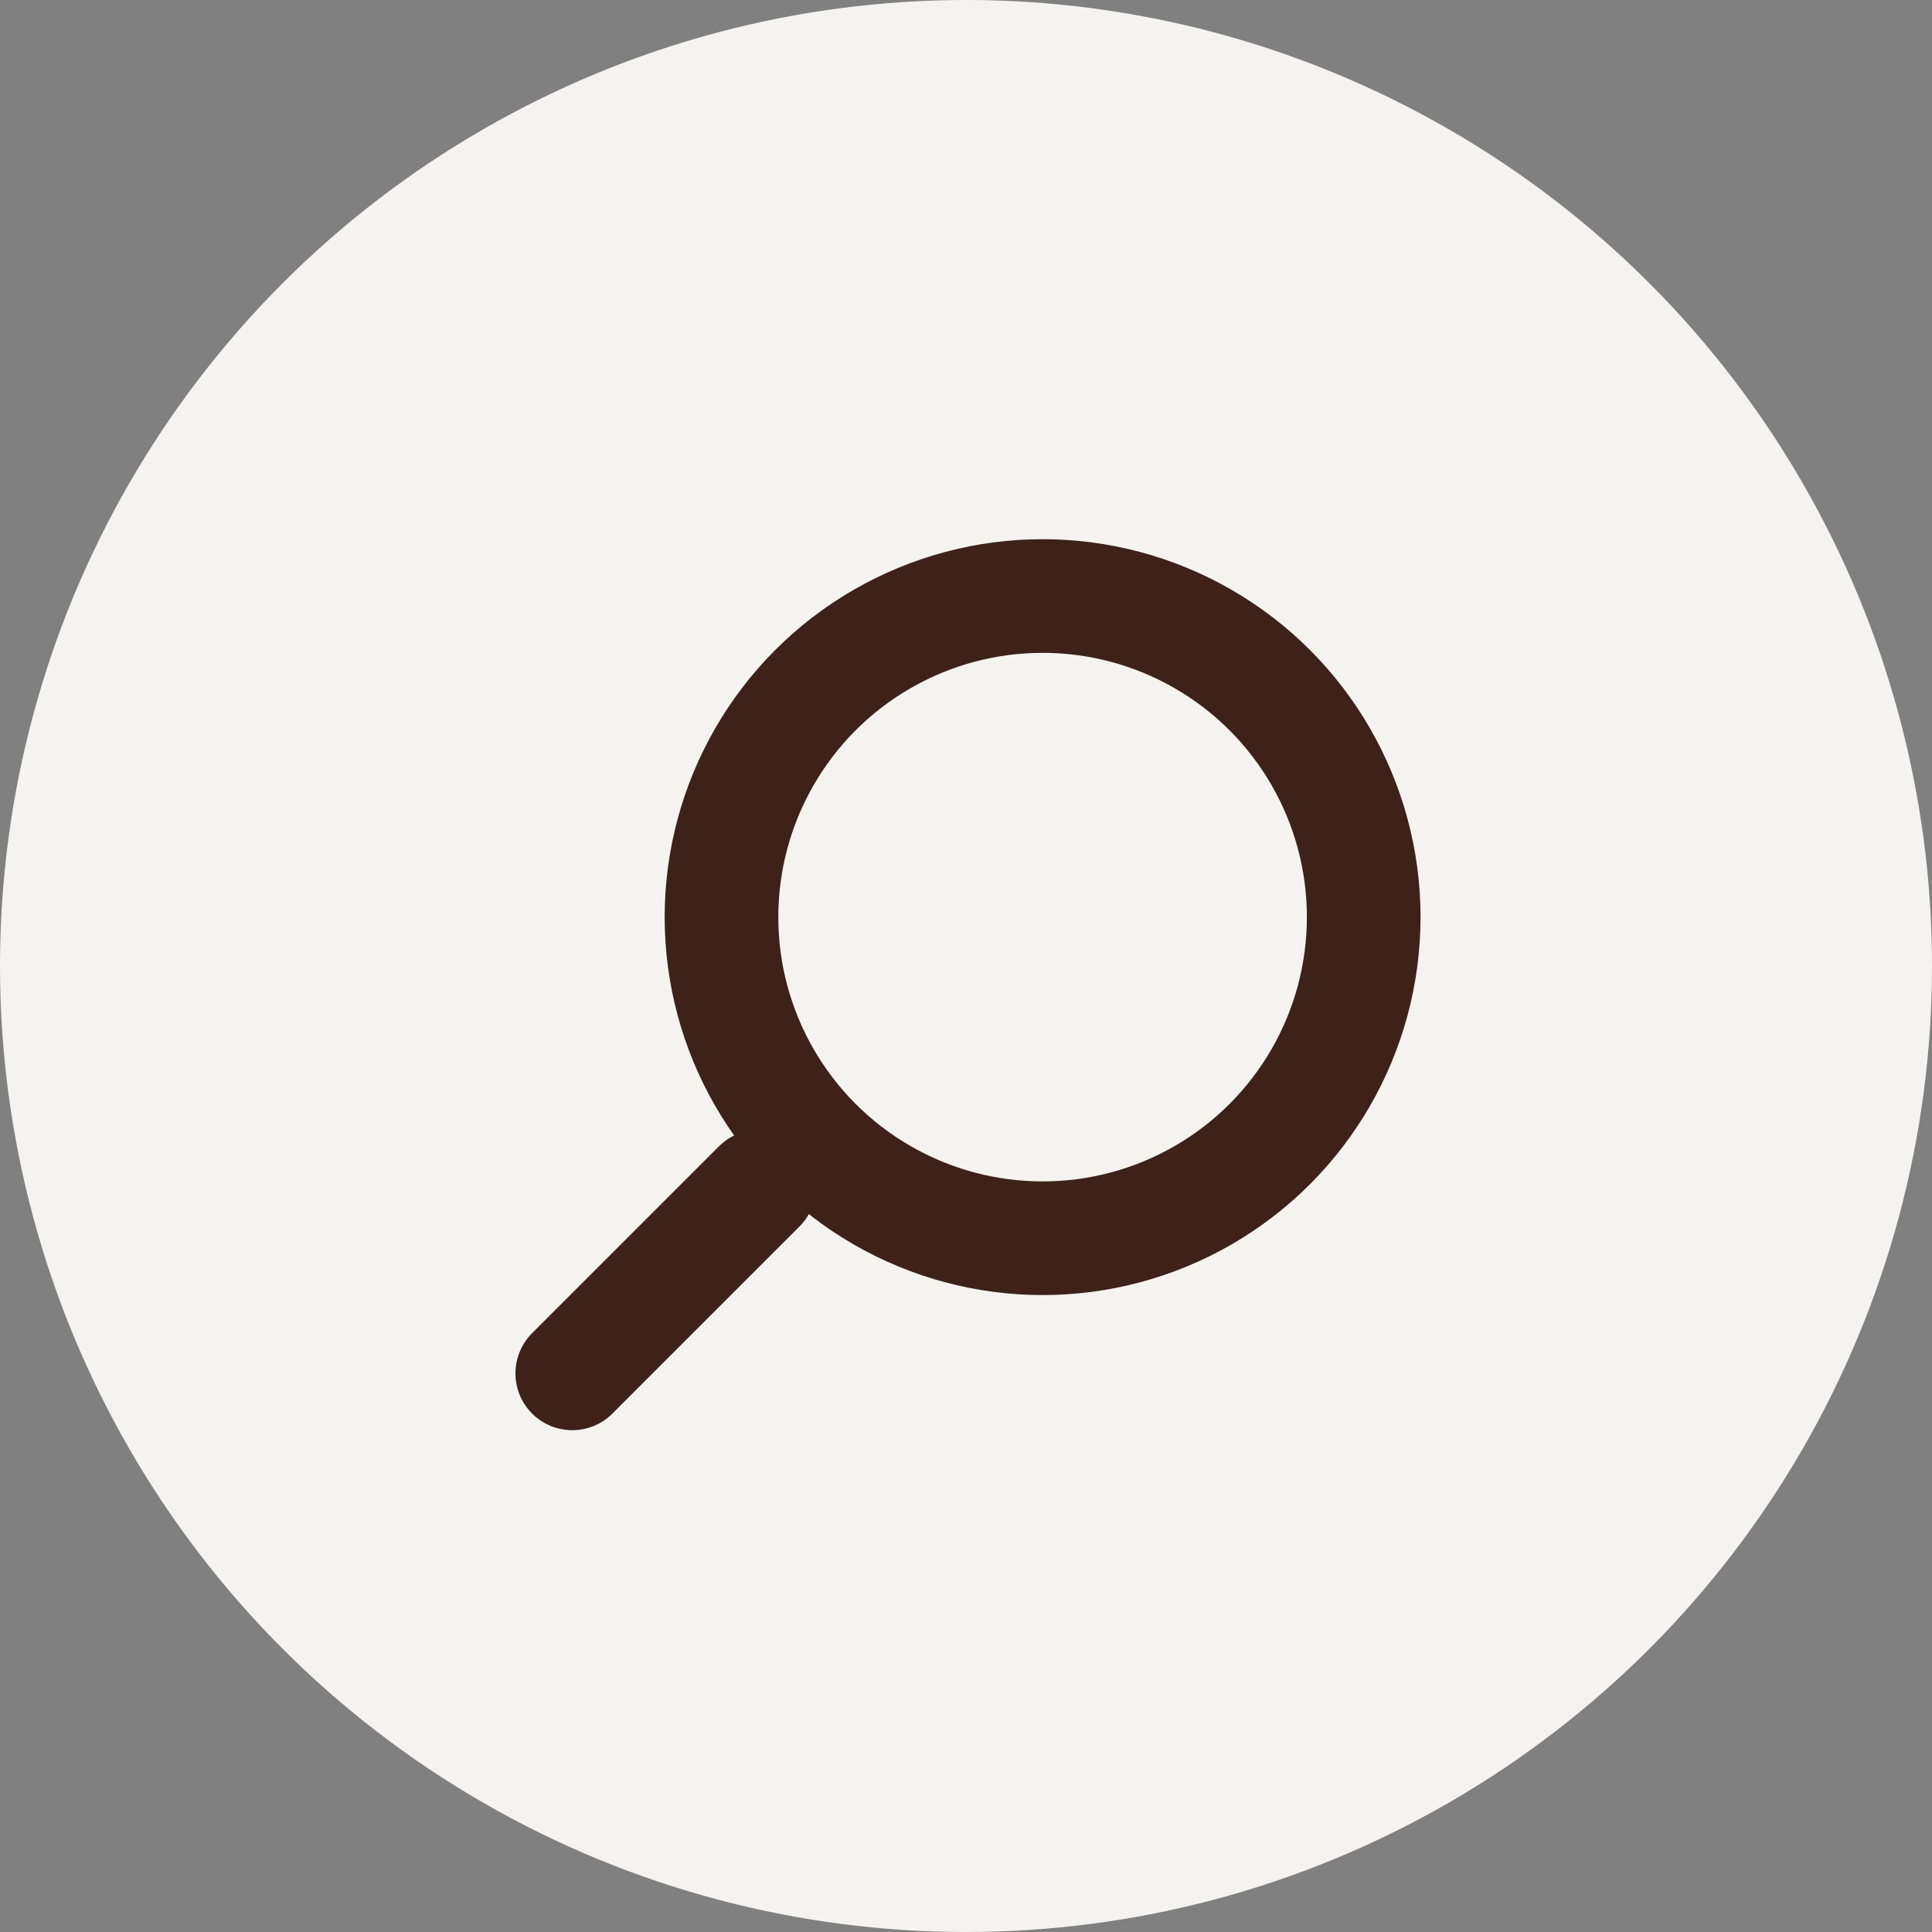 <svg width="34" height="34" viewBox="0 0 34 34" fill="none" xmlns="http://www.w3.org/2000/svg">
<rect x="0" y="0" width="34" height="34" fill="#808080" stroke="none"/>
<circle cx="17" cy="17" r="17" fill="#F4F3EF"/>
<circle cx="18.348" cy="16.14" r="5.651" stroke="#3E2119" stroke-width="2"/>
<line x1="13.36" y1="20.88" x2="10.071" y2="24.169" stroke="#3E2119" stroke-width="2" stroke-linecap="round"/>
</svg>
